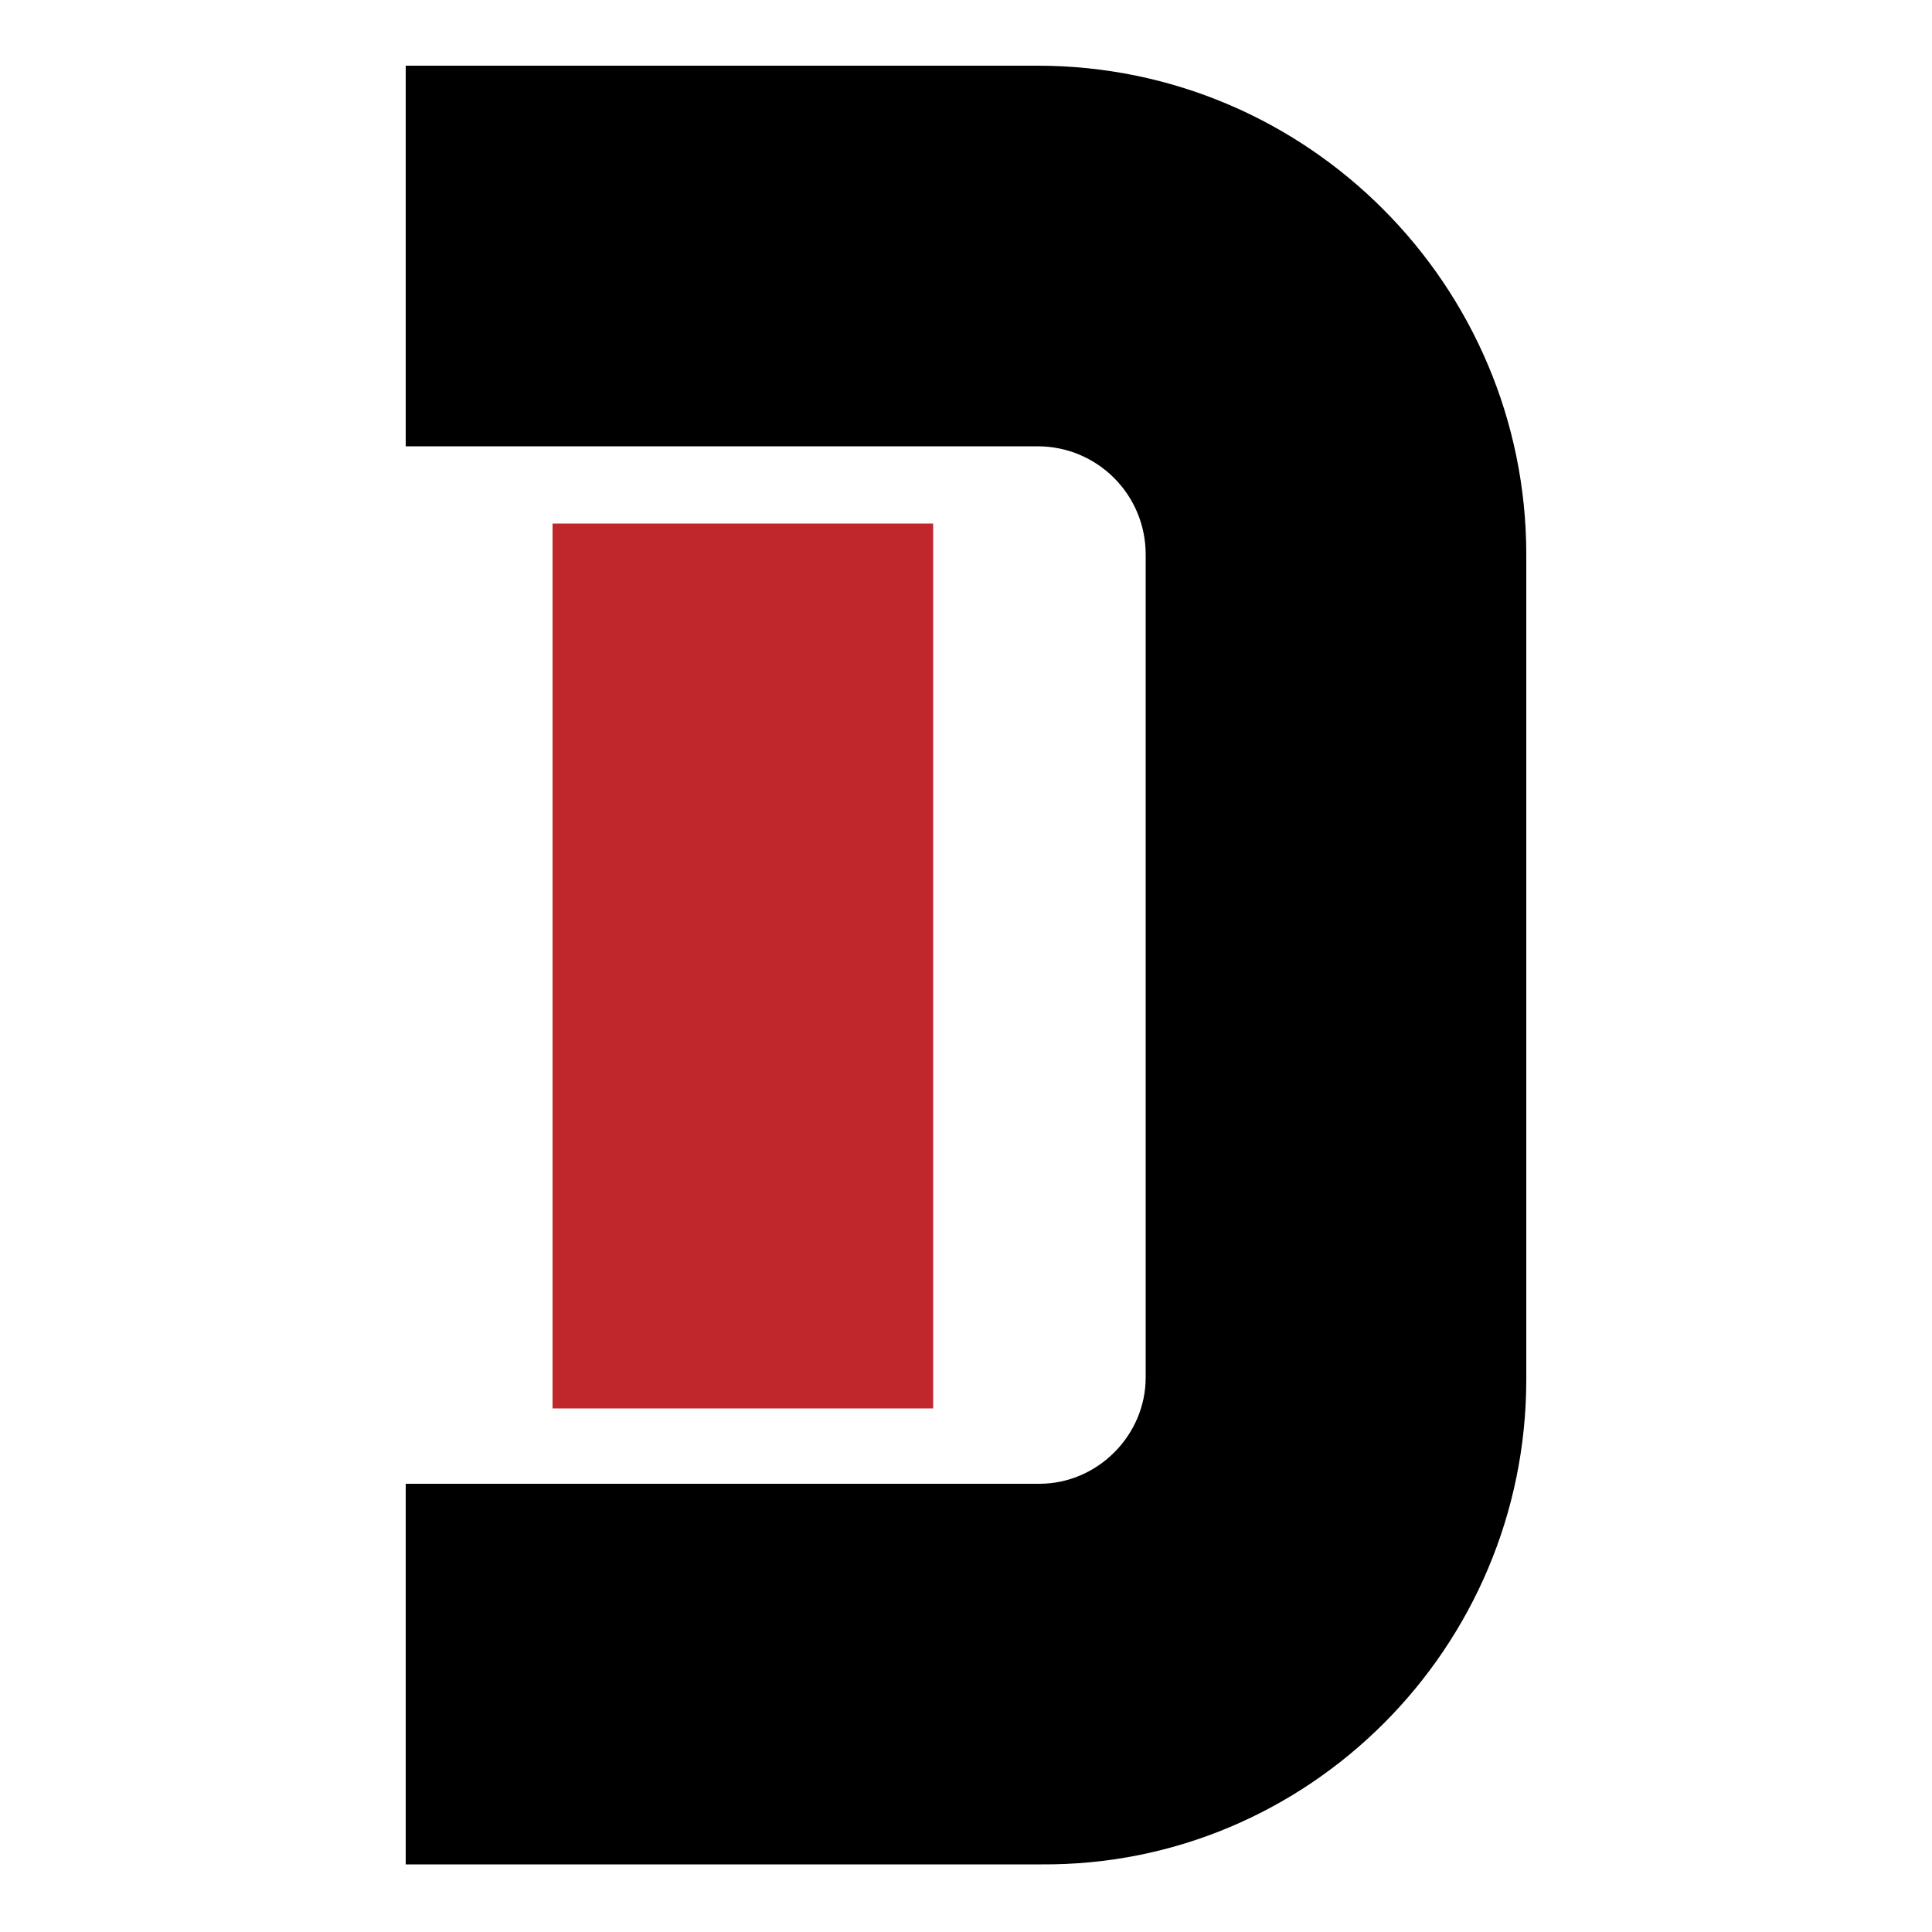 <?xml version="1.0" encoding="utf-8"?>
<!-- Generator: Adobe Illustrator 26.3.1, SVG Export Plug-In . SVG Version: 6.00 Build 0)  -->
<svg version="1.1" id="Layer_1" xmlns="http://www.w3.org/2000/svg" xmlns:xlink="http://www.w3.org/1999/xlink" x="0px" y="0px"
	 viewBox="0 0 100 100" style="enable-background:new 0 0 100 100;" xml:space="preserve">
<style type="text/css">
	.st0{fill:#C0272D;}
</style>
<g>
	<rect x="28.6" y="27.1" class="st0" width="19.7" height="45.8"/>
	<path d="M53.7,3.4H21v19.7h32.7c3.1,0,5.6,2.5,5.6,5.6v42.6c0,3-2.5,5.5-5.5,5.5H21v19.7h32.9C67.7,96.6,79,85.3,79,71.4V28.7
		C79,14.8,67.7,3.4,53.7,3.4z"/>
</g>
</svg>
